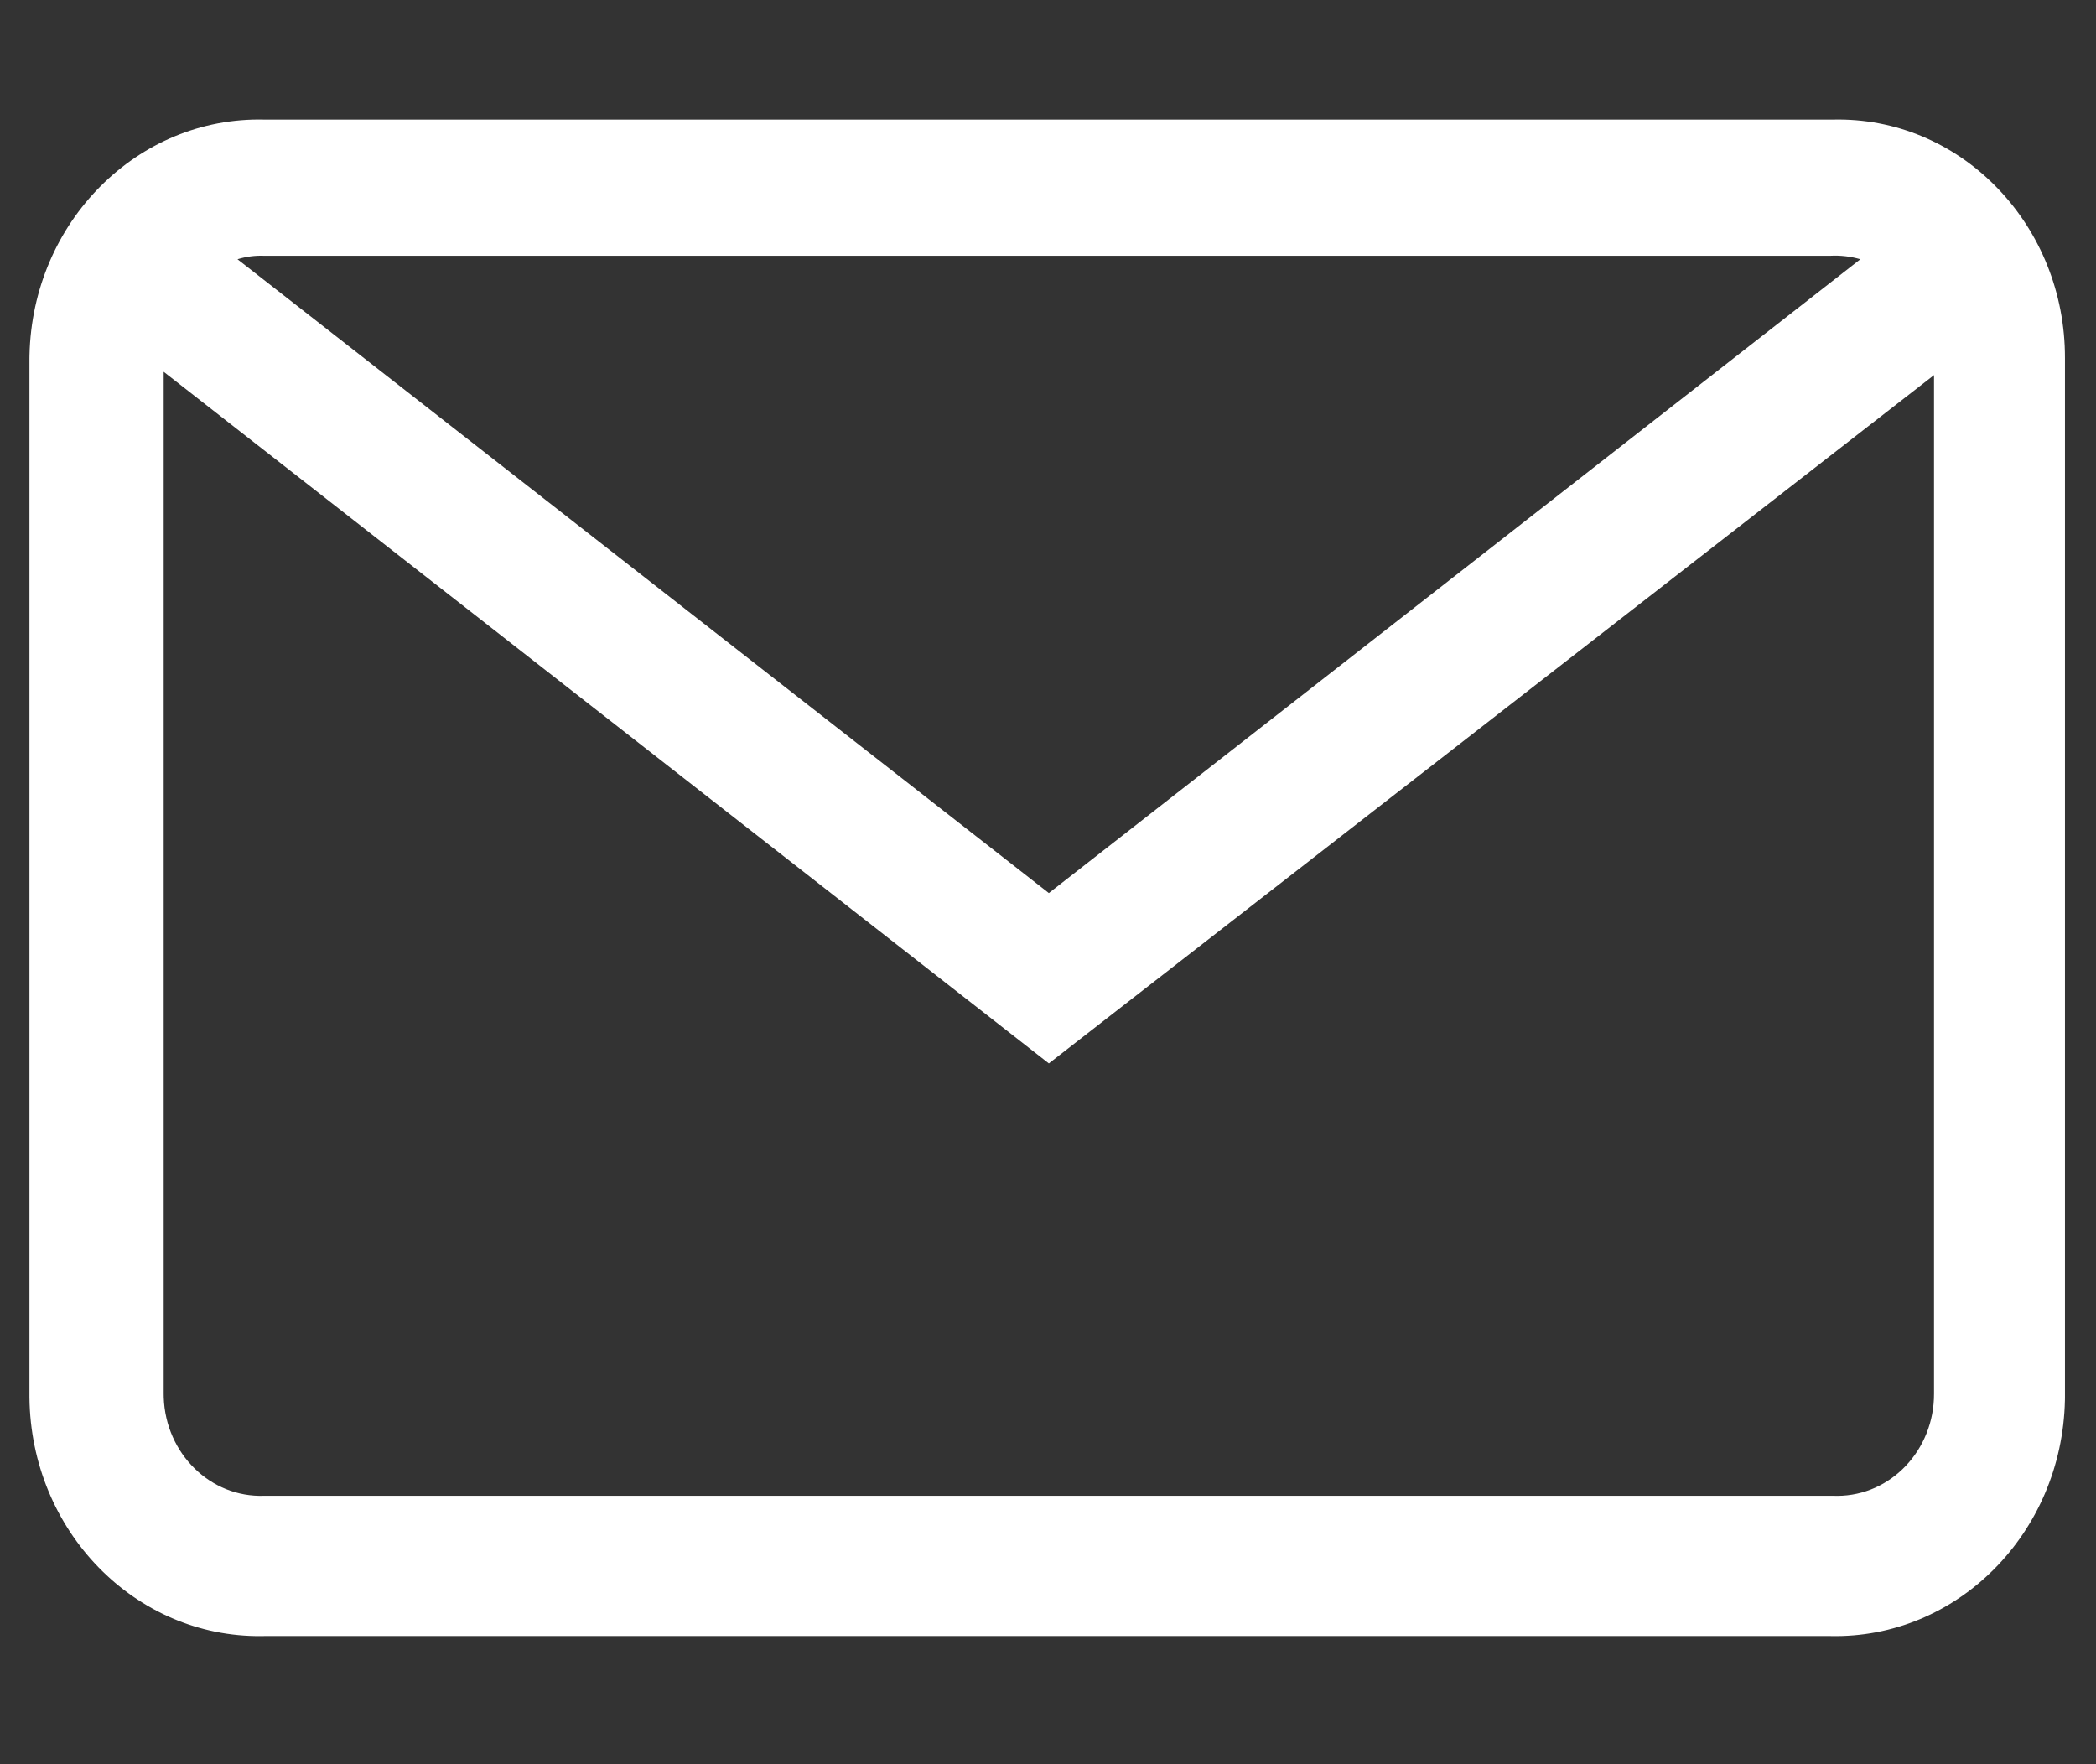 <?xml version="1.0" encoding="utf-8"?>
<!-- Generator: Adobe Illustrator 25.4.1, SVG Export Plug-In . SVG Version: 6.00 Build 0)  -->
<svg version="1.0" id="Capa_1" xmlns="http://www.w3.org/2000/svg" xmlns:xlink="http://www.w3.org/1999/xlink" x="0px" y="0px"
	 viewBox="0 0 148.385 124.9" style="enable-background:new 0 0 148.385 124.9;" xml:space="preserve">
<rect x="0" y="0" width="148.385" height="124.9" fill="#333333" stroke="none"/>
<style type="text/css">
	.st0{fill:#FFFFFF;}
</style>
<g id="Grupo_2848" transform="translate(0 6.981)">
	<g>
		<g id="Grupo_2847" transform="translate(0 -6.981)">
			<g id="Grupo_2846" transform="translate(-0.001 0.001)">
				<path id="Trazado_1468" class="st0" d="M129.803,8.466H18.705C9.729,8.255,2.29,15.726,2.089,25.153
					c-0.001,0.066-0.002,0.132-0.003,0.199v73.582c0.099,9.432,7.46,16.993,16.441,16.889c0.059-0.001,0.119-0.002,0.178-0.003
					h110.864c8.979,0.208,16.418-7.269,16.616-16.699c0.001-0.062,0.002-0.124,0.003-0.187V25.351
					c0.017-9.31-7.154-16.871-16.018-16.889C130.047,8.462,129.925,8.463,129.803,8.466 M18.705,18.106h110.864
					c0.72-0.039,1.441,0.044,2.136,0.246L74.254,63.223l-57.44-44.871C17.428,18.163,18.066,18.08,18.705,18.106 M136.919,98.664
					c0.012,3.982-3.052,7.22-6.844,7.232c-0.091,0-0.182-0.001-0.272-0.005H18.705c-3.795,0.139-6.979-2.979-7.112-6.965
					c-0.003-0.087-0.004-0.175-0.004-0.262V26.318l62.665,48.965l62.665-48.73L136.919,98.664z"/>
			</g>
		</g>
	</g>
</g>
</svg>
